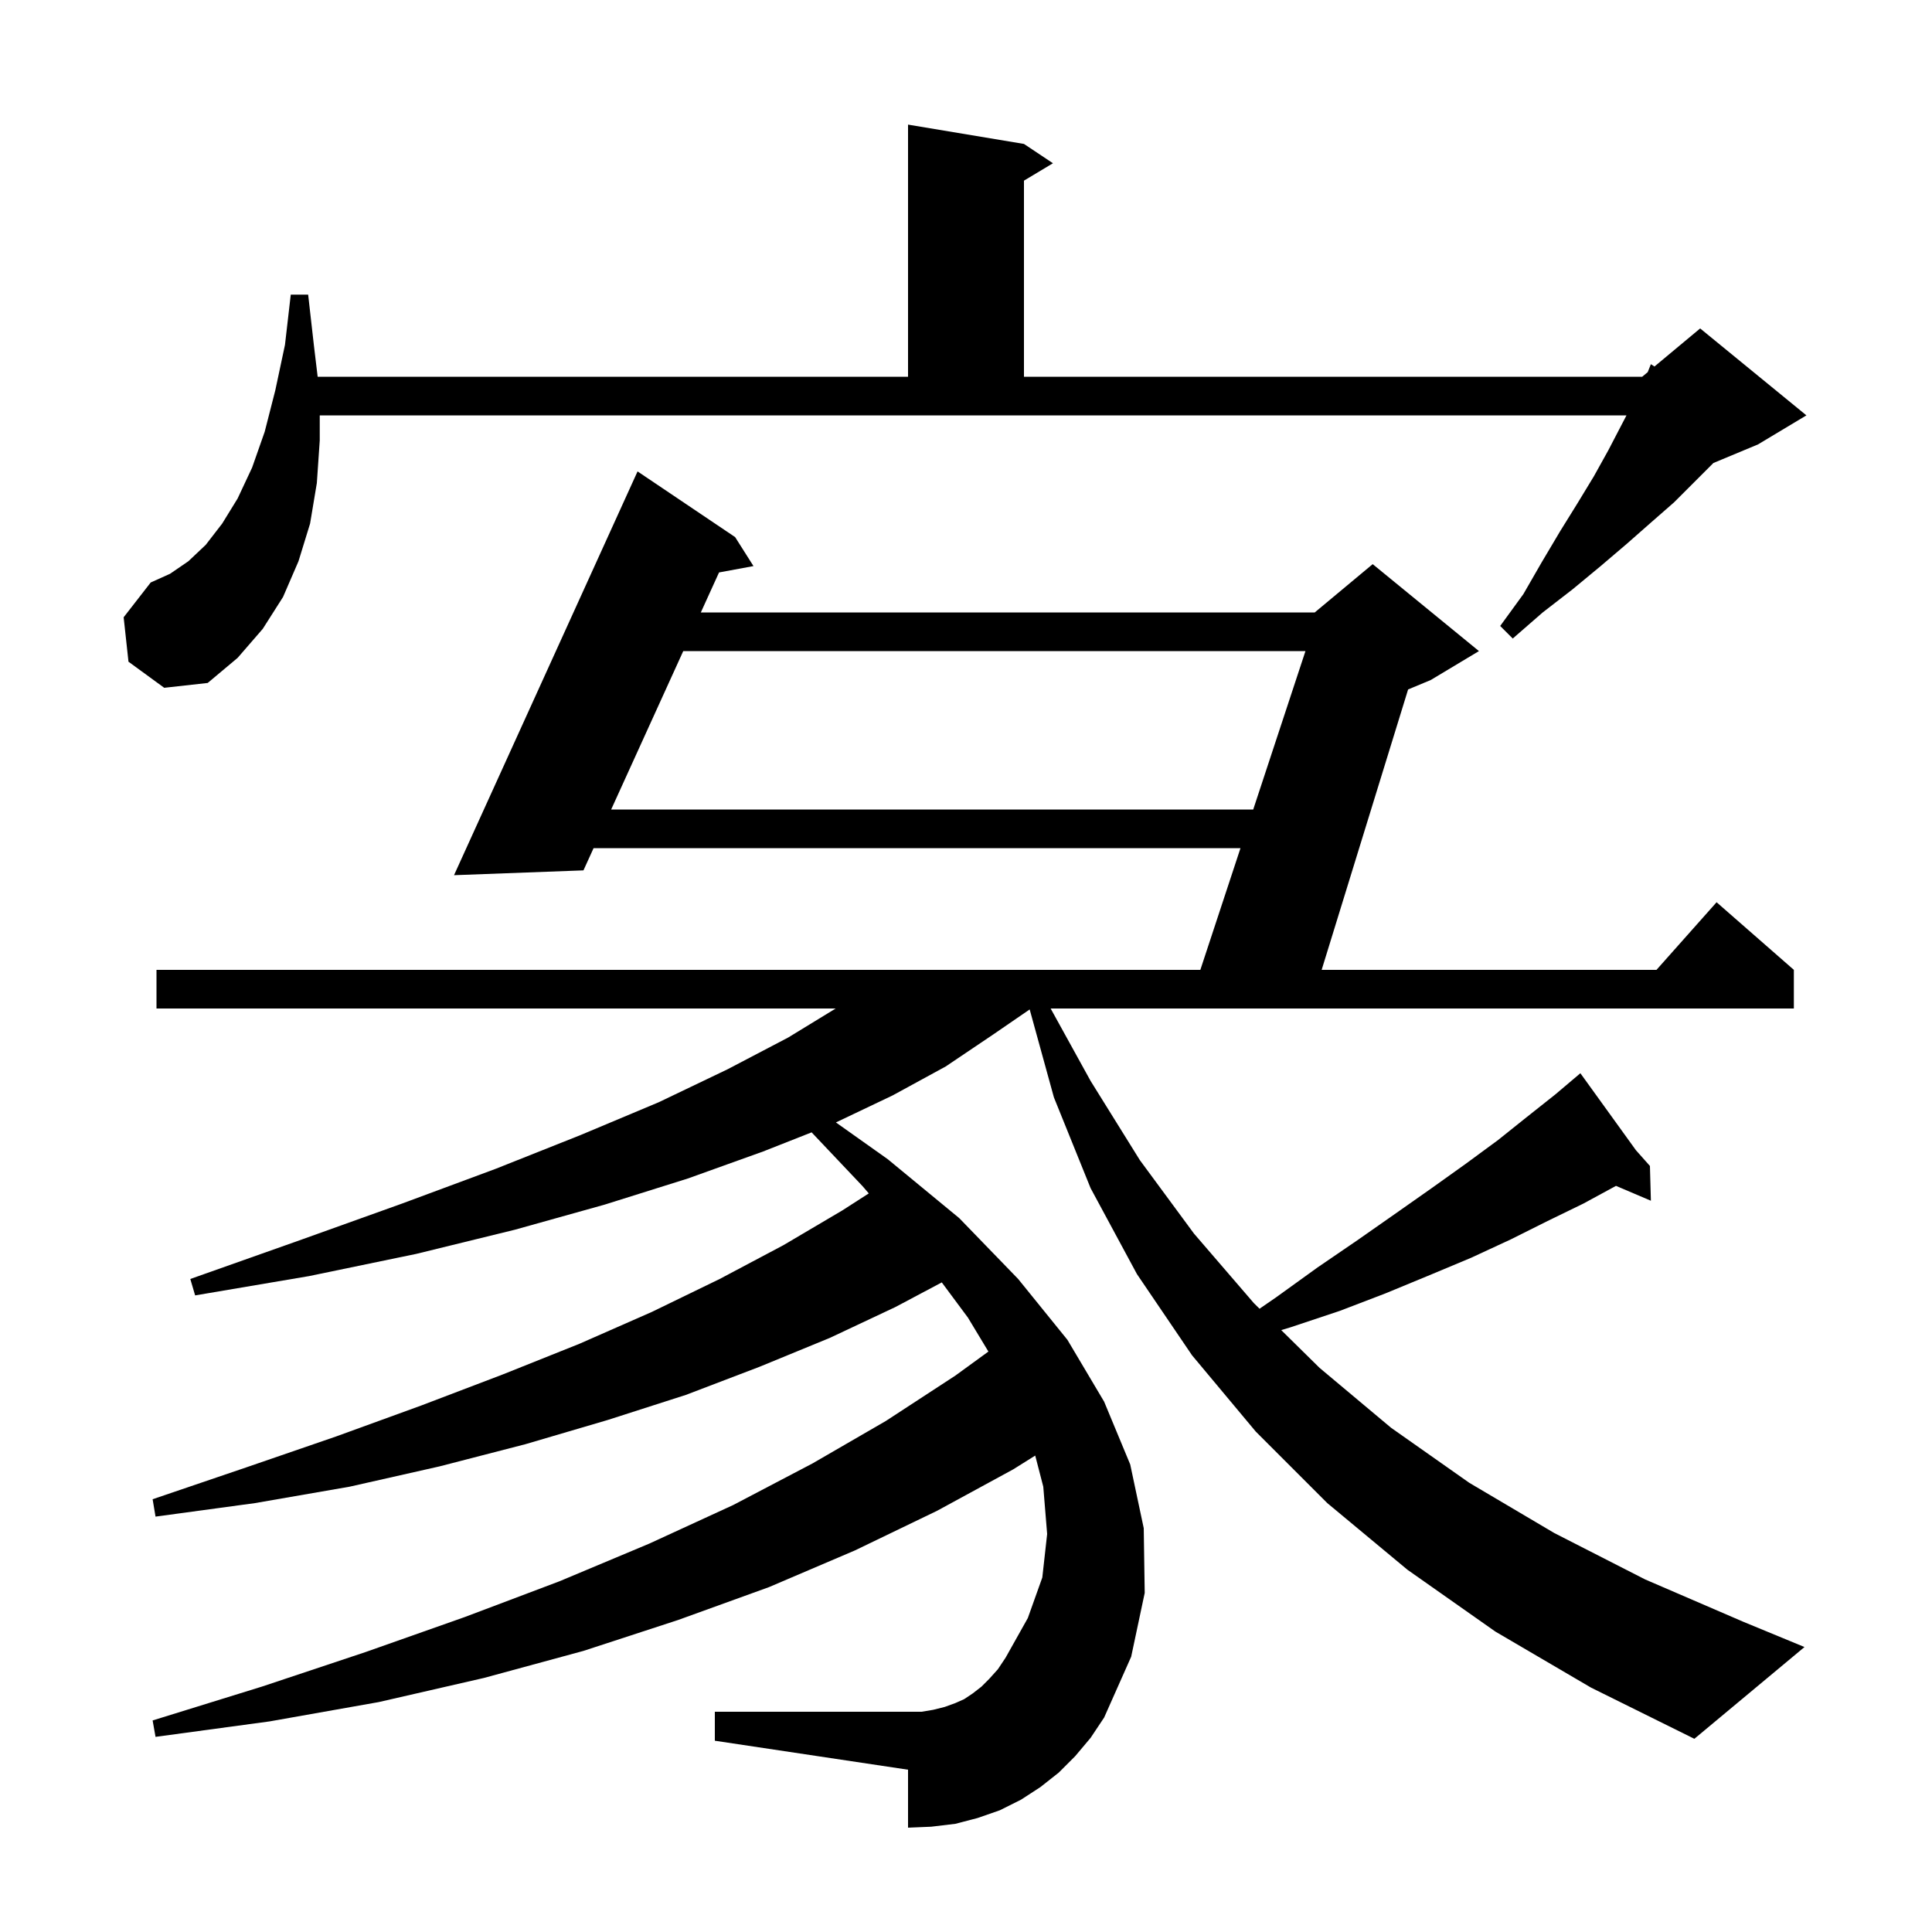 <svg xmlns="http://www.w3.org/2000/svg" xmlns:xlink="http://www.w3.org/1999/xlink" version="1.1" baseProfile="full" viewBox="0 0 200 200" width="200" height="200"><g fill="currentColor"><path d="M 154.8 168.9 L 145.7 162.5 L 137.4 155.6 L 130.0 148.2 L 123.4 140.3 L 117.7 131.9 L 112.9 123.0 L 109.1 113.6 L 106.593 104.5 L 106.587 104.5 L 102.8 107.1 L 97.9 110.4 L 92.4 113.4 L 86.534 116.194 L 91.9 120.0 L 99.3 126.1 L 105.4 132.4 L 110.5 138.7 L 114.3 145.1 L 117.0 151.6 L 118.4 158.2 L 118.5 164.9 L 117.1 171.5 L 114.3 177.8 L 112.9 179.9 L 111.3 181.8 L 109.6 183.5 L 107.7 185.0 L 105.7 186.3 L 103.5 187.4 L 101.2 188.2 L 98.9 188.8 L 96.4 189.1 L 94.0 189.2 L 94.0 183.2 L 74.0 180.2 L 74.0 177.2 L 95.4 177.2 L 96.6 177.0 L 97.8 176.7 L 98.9 176.3 L 99.8 175.9 L 100.7 175.3 L 101.6 174.6 L 102.4 173.8 L 103.3 172.8 L 104.1 171.6 L 106.4 167.5 L 107.9 163.3 L 108.4 158.8 L 108.0 153.9 L 107.165 150.68 L 104.9 152.1 L 97.0 156.4 L 88.5 160.5 L 79.6 164.3 L 70.2 167.7 L 60.4 170.9 L 50.1 173.7 L 39.2 176.2 L 27.9 178.2 L 16.1 179.8 L 15.8 178.1 L 27.1 174.6 L 37.9 171.0 L 48.1 167.4 L 57.9 163.7 L 67.2 159.8 L 75.9 155.8 L 84.1 151.5 L 91.7 147.1 L 98.9 142.4 L 102.319 139.913 L 100.2 136.4 L 97.493 132.754 L 92.7 135.3 L 85.9 138.5 L 78.6 141.5 L 71.0 144.4 L 62.9 147.0 L 54.4 149.5 L 45.5 151.8 L 36.2 153.9 L 26.4 155.6 L 16.1 157.0 L 15.8 155.2 L 25.5 151.9 L 34.8 148.7 L 43.6 145.5 L 52.0 142.3 L 60.0 139.1 L 67.5 135.8 L 74.5 132.4 L 81.1 128.9 L 87.2 125.3 L 89.936 123.541 L 89.3 122.8 L 84.018 117.221 L 79.0 119.2 L 71.2 122.0 L 62.6 124.7 L 53.3 127.3 L 43.1 129.8 L 32.0 132.1 L 20.2 134.1 L 19.7 132.4 L 31.0 128.4 L 41.6 124.6 L 51.3 121.0 L 60.1 117.5 L 68.2 114.1 L 75.3 110.7 L 81.6 107.4 L 86.509 104.4 L 16.2 104.4 L 16.2 100.4 L 124.259 100.4 L 128.414 87.8 L 61.447 87.8 L 60.4 90.1 L 47.0 90.6 L 66.0 48.8 L 76.1 55.6 L 78.0 58.6 L 74.434 59.26 L 72.55 63.4 L 136.1 63.4 L 142.1 58.4 L 153.1 67.4 L 148.1 70.4 L 145.767 71.372 L 136.817 100.4 L 171.478 100.4 L 177.7 93.4 L 185.7 100.4 L 185.7 104.4 L 108.762 104.4 L 112.9 111.9 L 118.0 120.1 L 123.6 127.7 L 129.8 134.9 L 130.388 135.479 L 132.1 134.3 L 136.4 131.2 L 140.5 128.4 L 144.5 125.6 L 148.2 123.0 L 151.7 120.5 L 155.1 118.0 L 158.1 115.6 L 161.0 113.3 L 162.838 111.745 L 162.8 111.7 L 162.839 111.744 L 163.6 111.1 L 169.353 119.073 L 170.8 120.7 L 170.9 124.3 L 167.287 122.761 L 163.9 124.6 L 160.2 126.4 L 156.4 128.3 L 152.3 130.2 L 148.0 132.0 L 143.4 133.9 L 138.7 135.7 L 133.6 137.4 L 132.633 137.692 L 136.6 141.6 L 144.0 147.8 L 152.1 153.5 L 160.9 158.7 L 170.3 163.5 L 180.5 167.9 L 186.8 170.5 L 175.4 180.0 L 164.7 174.7 Z M 70.73 67.4 L 63.267 83.8 L 129.733 83.8 L 135.141 67.4 Z M 13.3 68.5 L 12.8 63.9 L 15.6 60.3 L 17.6 59.4 L 19.5 58.1 L 21.3 56.4 L 23.0 54.2 L 24.6 51.6 L 26.1 48.4 L 27.4 44.7 L 28.5 40.4 L 29.5 35.7 L 30.1 30.5 L 31.9 30.5 L 32.5 35.8 L 32.884 39.0 L 94.0 39.0 L 94.0 12.9 L 106.0 14.9 L 109.0 16.9 L 106.0 18.7 L 106.0 39.0 L 170.0 39.0 L 170.57 38.525 L 170.9 37.7 L 171.272 37.94 L 176.0 34.0 L 187.0 43.0 L 182.0 46.0 L 177.371 47.929 L 173.3 52.0 L 170.9 54.1 L 168.4 56.3 L 165.7 58.6 L 162.8 61.0 L 159.7 63.4 L 156.6 66.1 L 155.3 64.8 L 157.7 61.5 L 159.6 58.2 L 161.5 55.0 L 163.3 52.1 L 165.0 49.3 L 166.5 46.6 L 167.8 44.1 L 168.374 43.0 L 33.1 43.0 L 33.1 45.6 L 32.8 50.0 L 32.1 54.2 L 30.9 58.1 L 29.3 61.8 L 27.2 65.1 L 24.6 68.1 L 21.5 70.7 L 17.0 71.2 Z "/></g></svg>
